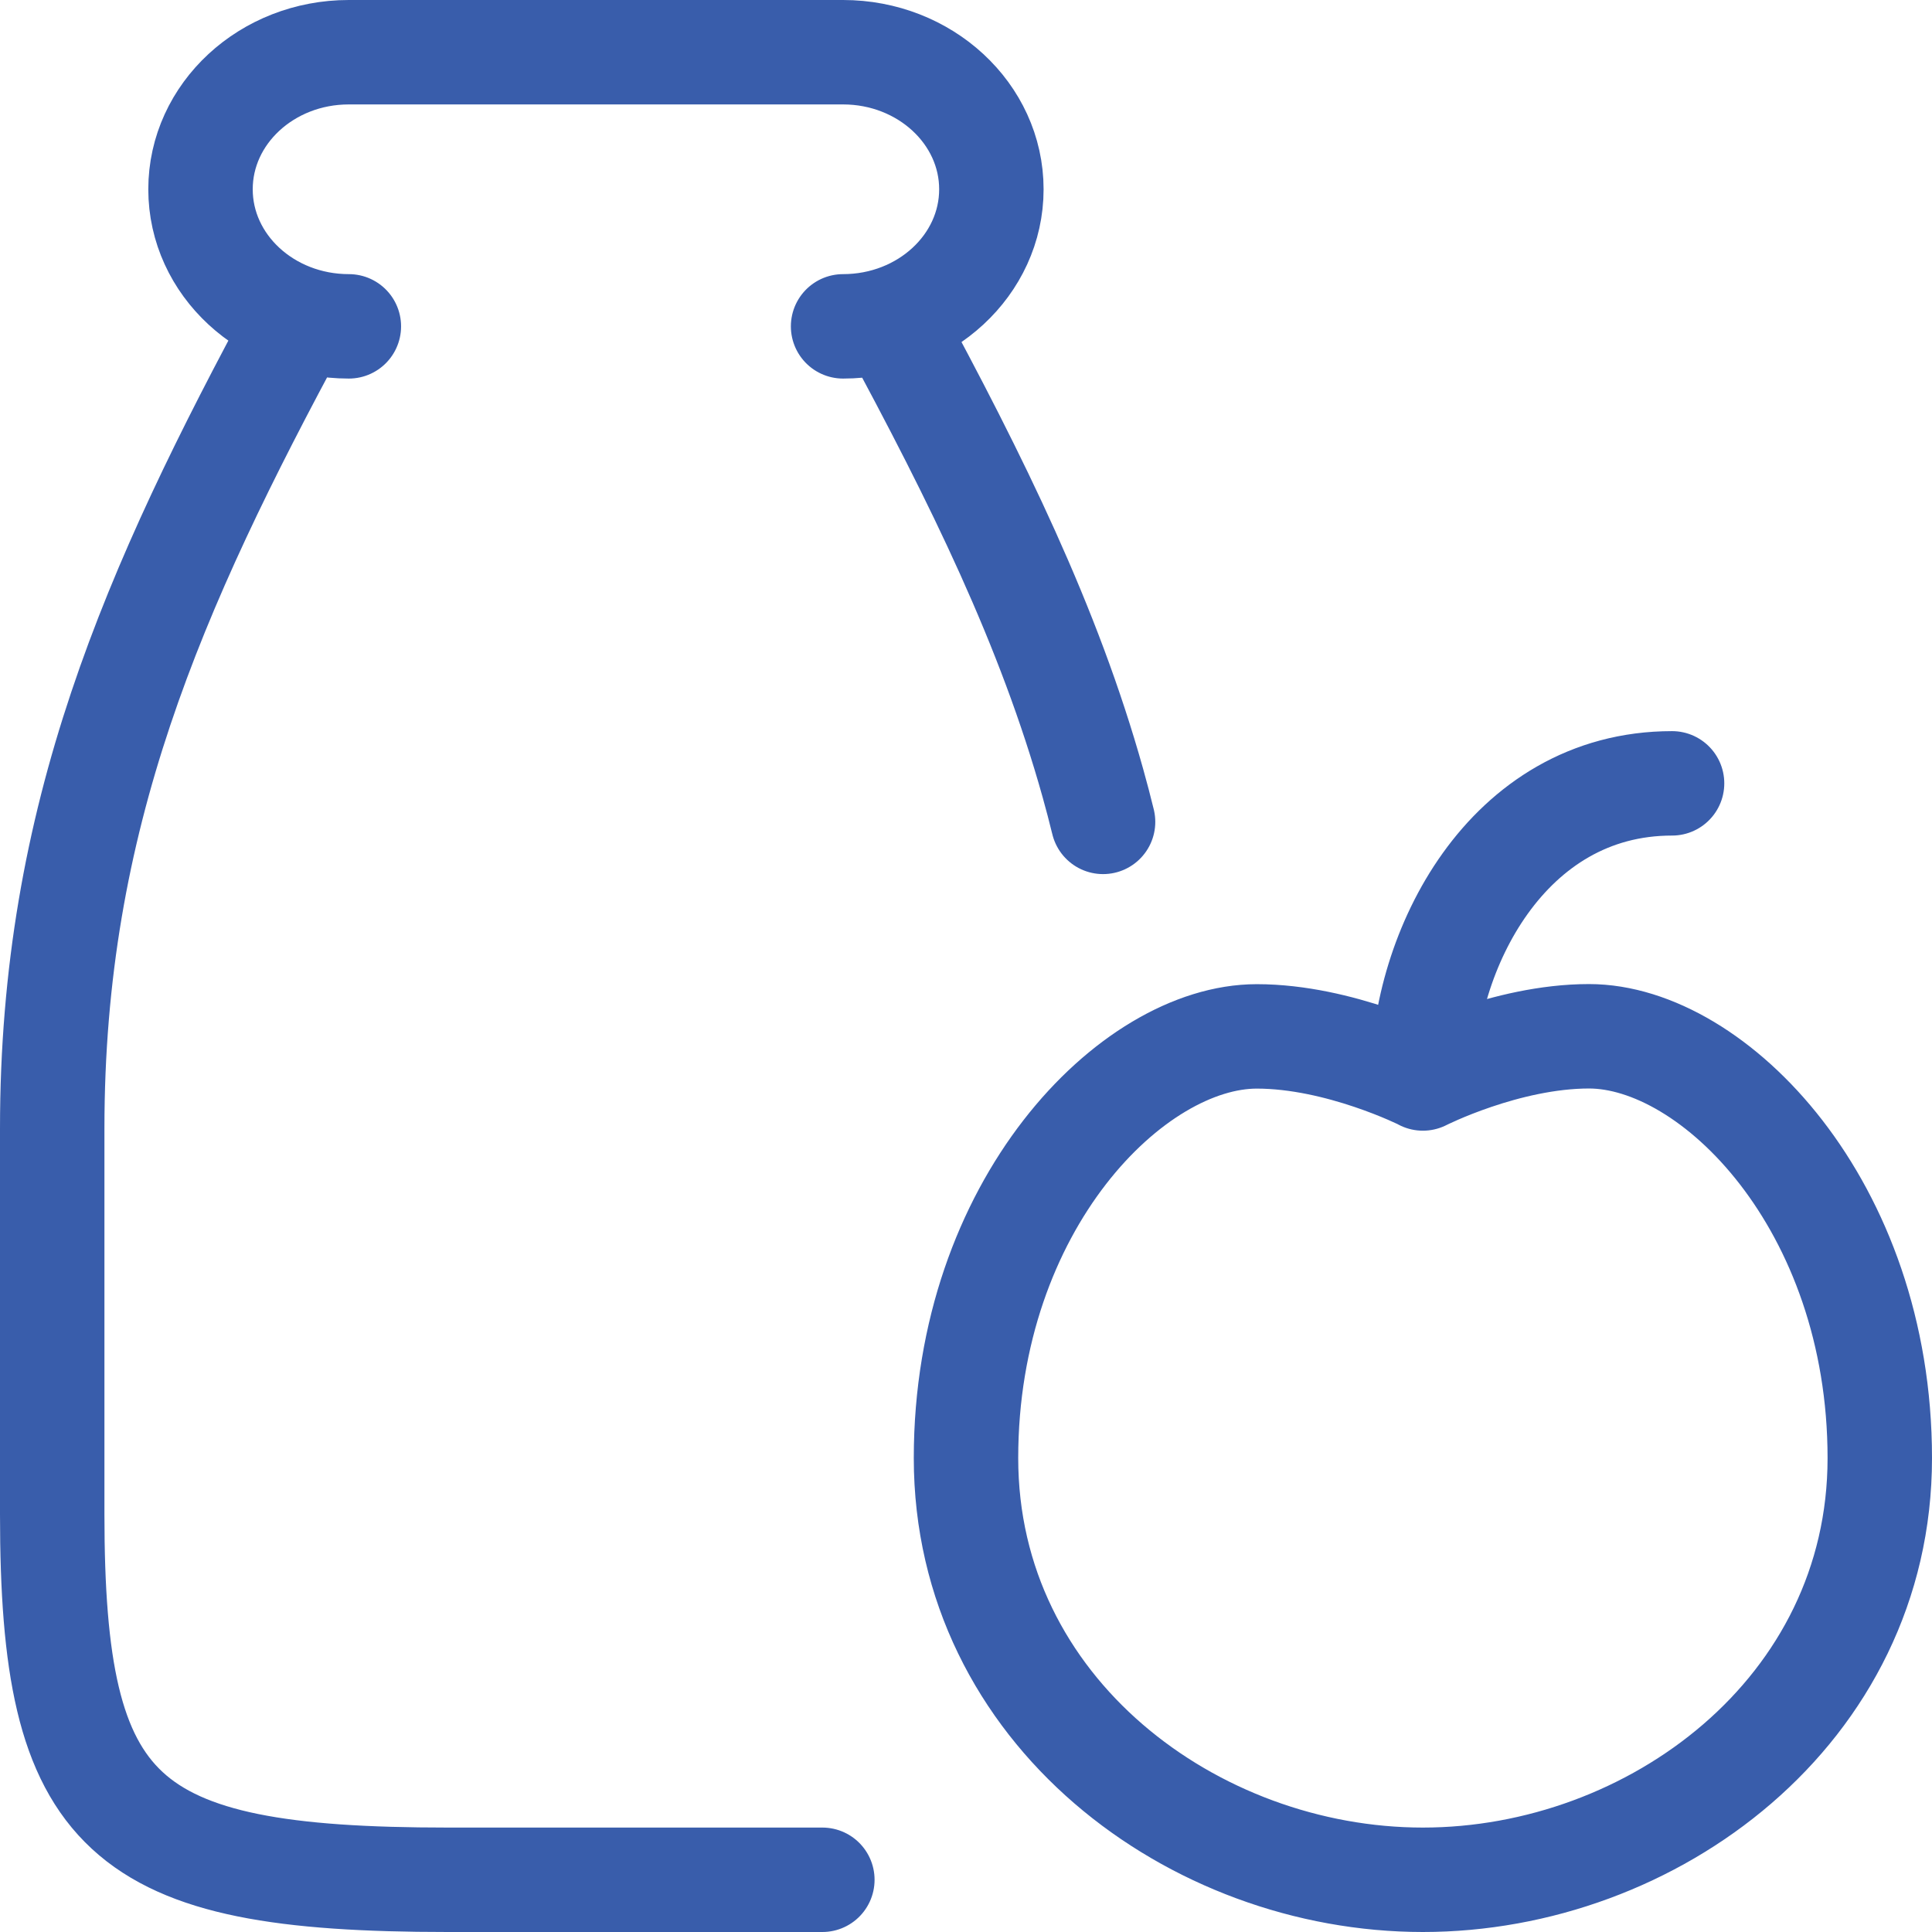 <svg width="37" height="37" viewBox="0 0 37 37" fill="none" xmlns="http://www.w3.org/2000/svg">
<path d="M27.25 20.652C27.25 20.652 25.657 19.848 24.069 19.848C21.681 19.848 18.5 23.076 18.5 27.924C18.5 32.77 22.858 36 27.25 36C31.642 36 36 32.77 36 27.924C36 23.078 32.819 19.846 30.431 19.846C28.841 19.846 27.25 20.654 27.25 20.654C27.25 18.232 28.843 15.002 32.022 15.002M16.146 6.25C17.714 6.25 18.986 5.074 18.986 3.625C18.986 2.176 17.712 1 16.146 1H6.679C5.111 1 3.84 2.176 3.84 3.625C3.84 5.074 5.111 6.25 6.681 6.25M17.046 6.115C18.719 9.206 20.091 11.995 20.931 15C21 15.245 21.064 15.492 21.125 15.74M15.749 36H8.574C2.307 36 1 34.792 1 29V21.61C1 15.66 2.921 11.3 5.734 6.101" stroke="#395DAB" stroke-width="2" stroke-linecap="round" stroke-linejoin="round"/>
</svg>

